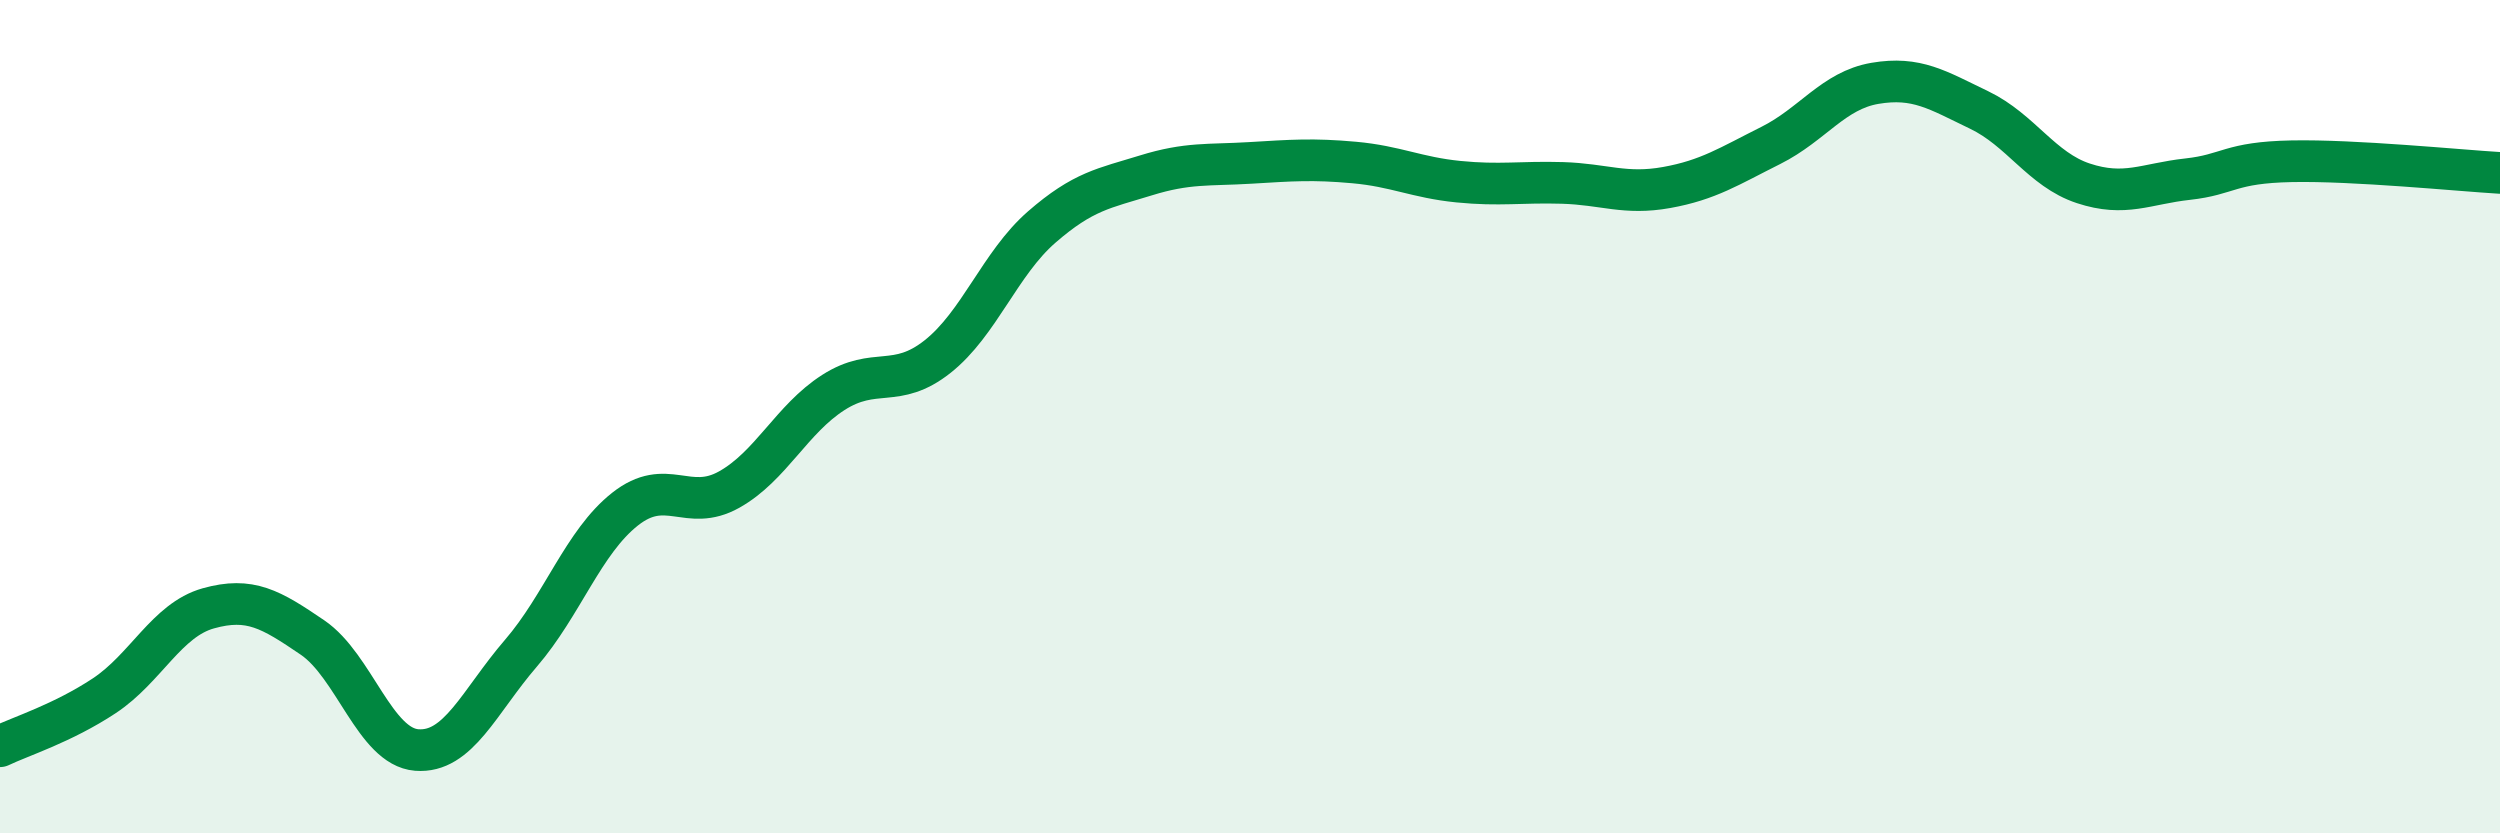 
    <svg width="60" height="20" viewBox="0 0 60 20" xmlns="http://www.w3.org/2000/svg">
      <path
        d="M 0,17.91 C 0.5,17.67 1.5,17.36 2.5,16.7 C 3.5,16.04 4,14.88 5,14.6 C 6,14.32 6.5,14.62 7.5,15.3 C 8.5,15.98 9,17.92 10,18 C 11,18.08 11.5,16.84 12.5,15.68 C 13.5,14.52 14,13.01 15,12.22 C 16,11.43 16.5,12.31 17.5,11.75 C 18.5,11.19 19,10.06 20,9.42 C 21,8.78 21.5,9.35 22.5,8.56 C 23.5,7.77 24,6.32 25,5.45 C 26,4.58 26.5,4.52 27.5,4.21 C 28.5,3.9 29,3.97 30,3.91 C 31,3.85 31.5,3.81 32.5,3.9 C 33.5,3.99 34,4.26 35,4.36 C 36,4.46 36.5,4.36 37.5,4.39 C 38.5,4.42 39,4.68 40,4.5 C 41,4.32 41.5,3.99 42.5,3.49 C 43.5,2.99 44,2.17 45,2 C 46,1.83 46.5,2.16 47.5,2.64 C 48.5,3.12 49,4.07 50,4.4 C 51,4.73 51.5,4.41 52.5,4.3 C 53.5,4.19 53.5,3.9 55,3.87 C 56.5,3.84 59,4.09 60,4.15L60 20L0 20Z"
        fill="#008740"
        opacity="0.1"
        stroke-linecap="round"
        stroke-linejoin="round"
      />
      <path
        d="M 0,17.91 C 0.5,17.67 1.5,17.36 2.5,16.7 C 3.5,16.04 4,14.88 5,14.6 C 6,14.32 6.5,14.62 7.5,15.3 C 8.5,15.98 9,17.92 10,18 C 11,18.08 11.5,16.84 12.5,15.68 C 13.5,14.52 14,13.01 15,12.22 C 16,11.43 16.5,12.31 17.5,11.75 C 18.5,11.19 19,10.06 20,9.42 C 21,8.78 21.5,9.35 22.5,8.56 C 23.5,7.77 24,6.32 25,5.45 C 26,4.58 26.5,4.52 27.5,4.21 C 28.5,3.9 29,3.97 30,3.91 C 31,3.85 31.5,3.81 32.5,3.9 C 33.5,3.99 34,4.26 35,4.36 C 36,4.46 36.5,4.36 37.5,4.39 C 38.5,4.42 39,4.68 40,4.5 C 41,4.32 41.5,3.99 42.5,3.49 C 43.5,2.99 44,2.17 45,2 C 46,1.83 46.5,2.16 47.5,2.64 C 48.5,3.12 49,4.07 50,4.4 C 51,4.73 51.5,4.41 52.5,4.3 C 53.5,4.19 53.5,3.9 55,3.87 C 56.5,3.84 59,4.09 60,4.15"
        stroke="#008740"
        stroke-width="1"
        fill="none"
        stroke-linecap="round"
        stroke-linejoin="round"
      />
    </svg>
  